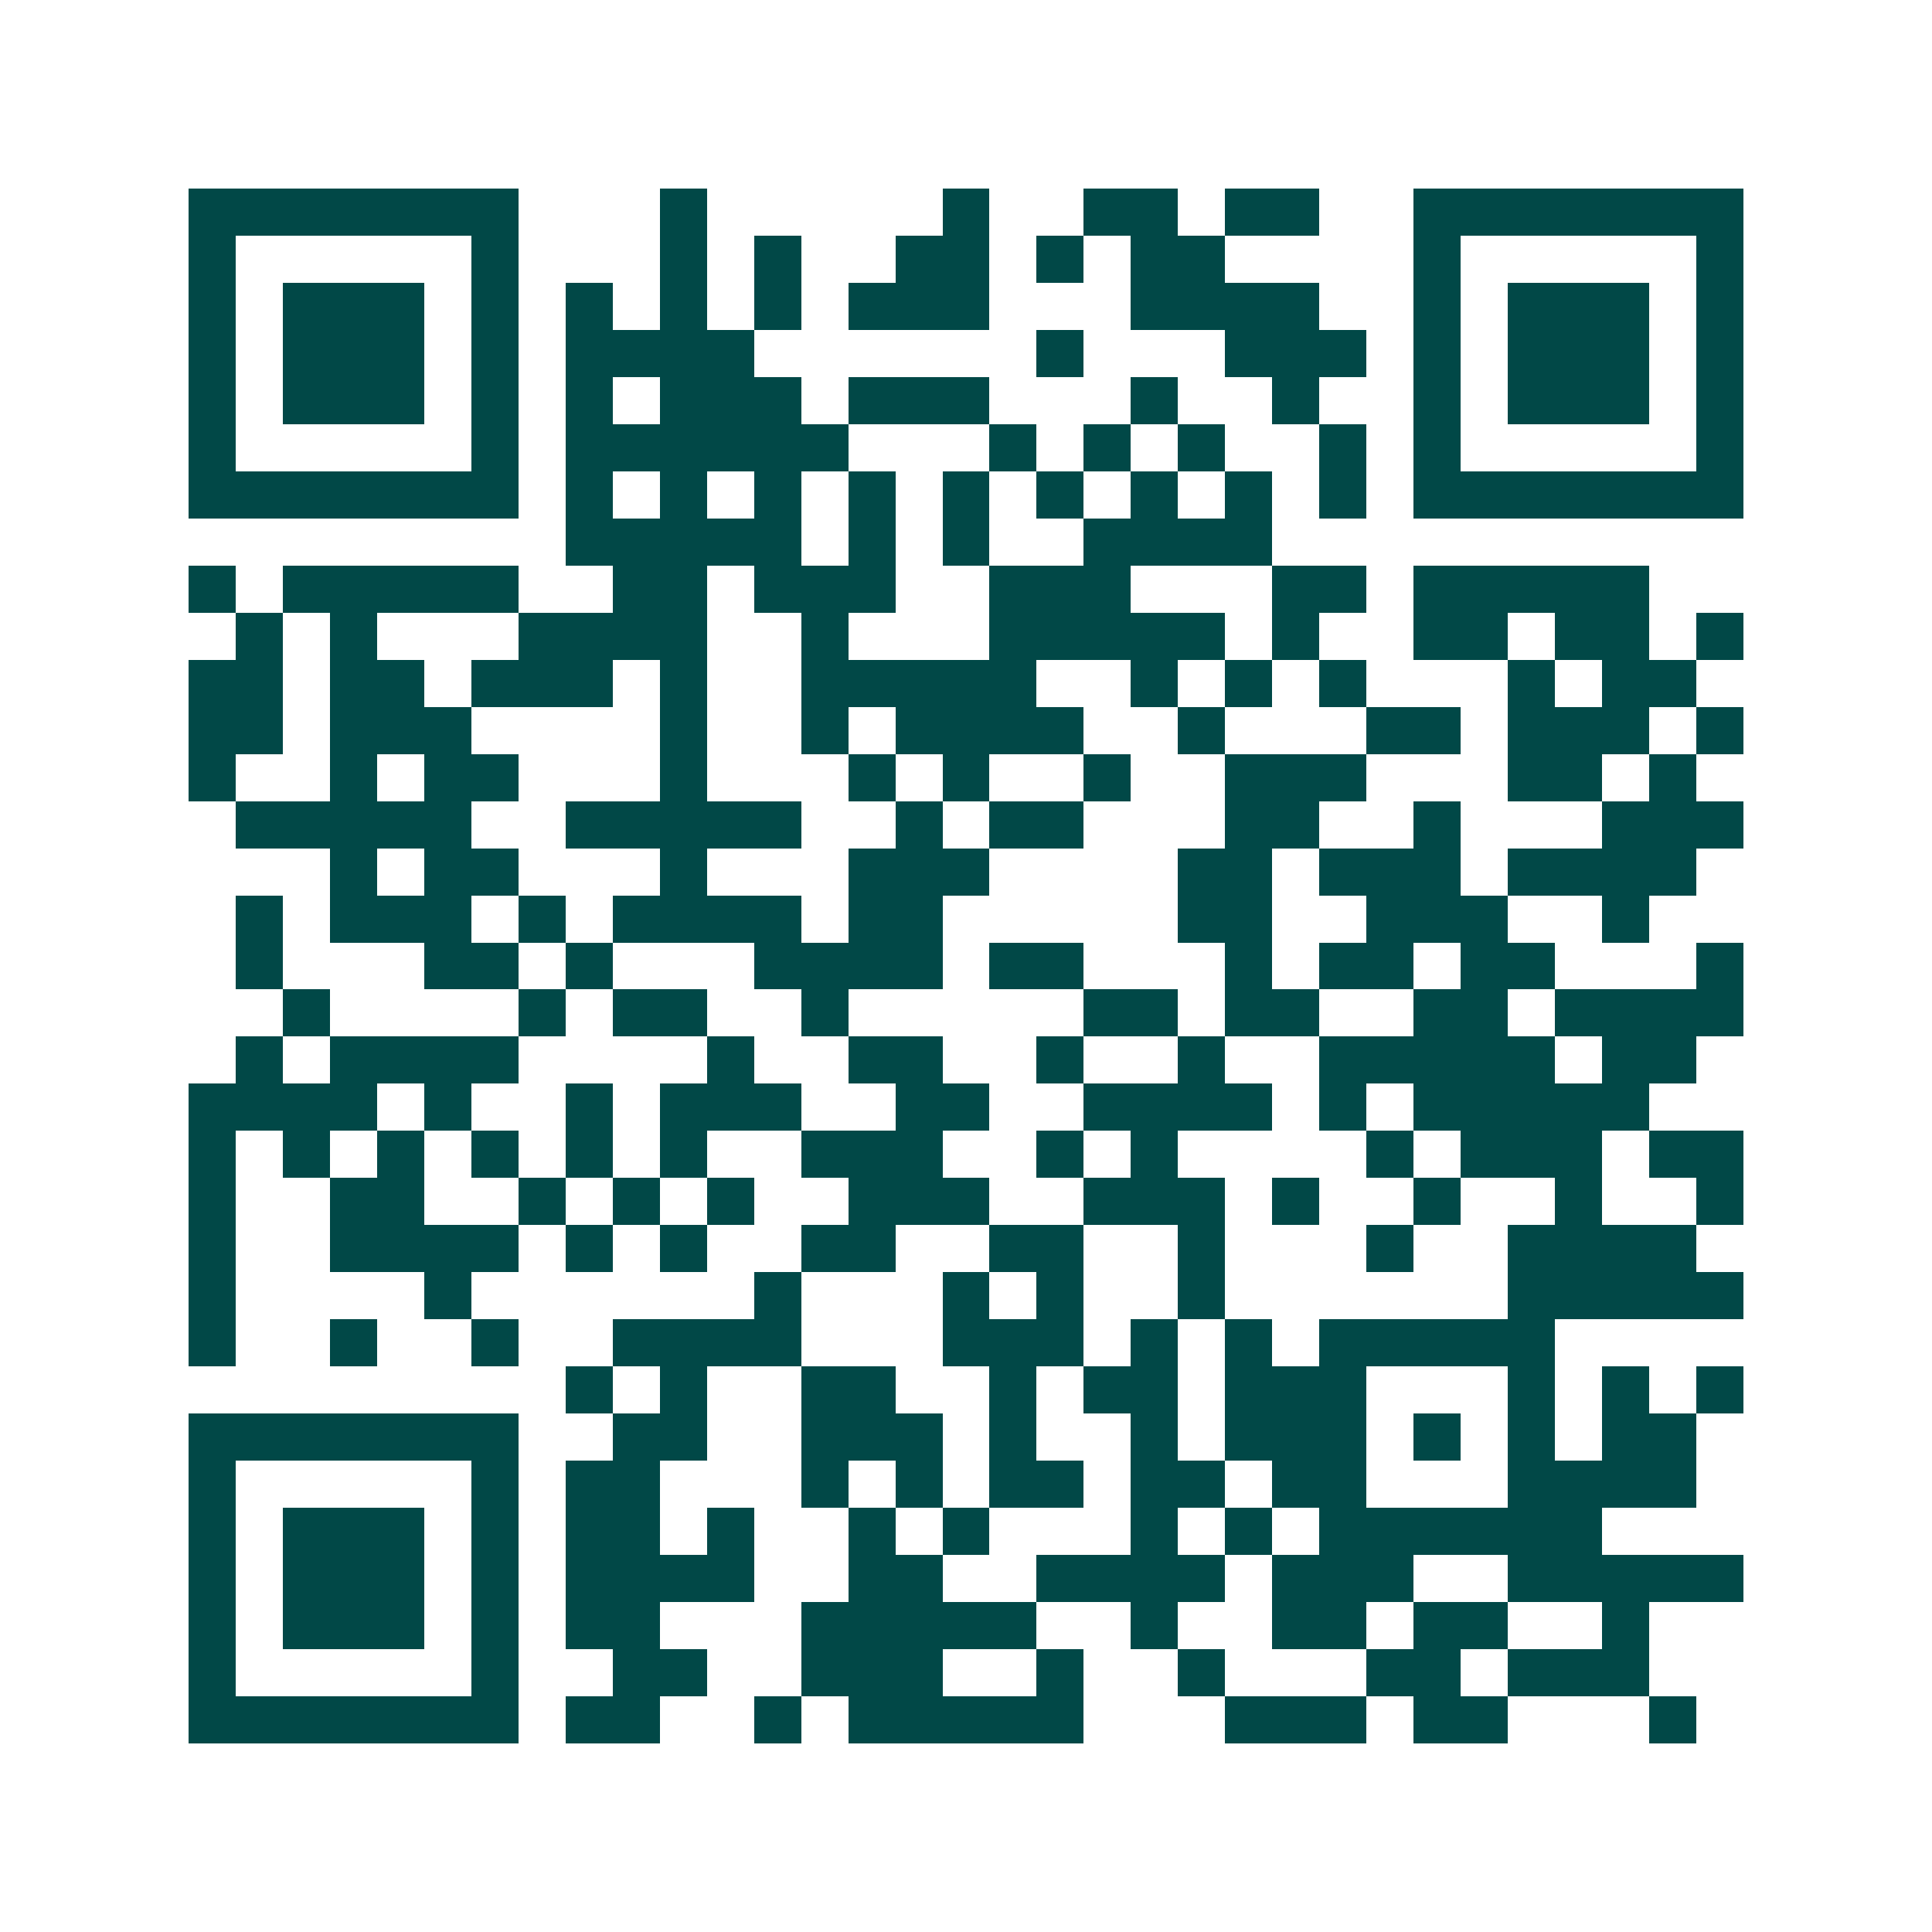 <svg xmlns="http://www.w3.org/2000/svg" width="200" height="200" viewBox="0 0 41 41" shape-rendering="crispEdges"><path fill="#ffffff" d="M0 0h41v41H0z"/><path stroke="#014847" d="M4 4.5h7m3 0h1m5 0h1m2 0h2m1 0h2m2 0h7M4 5.5h1m5 0h1m3 0h1m1 0h1m2 0h2m1 0h1m1 0h2m4 0h1m5 0h1M4 6.5h1m1 0h3m1 0h1m1 0h1m1 0h1m1 0h1m1 0h3m3 0h4m2 0h1m1 0h3m1 0h1M4 7.5h1m1 0h3m1 0h1m1 0h4m6 0h1m3 0h3m1 0h1m1 0h3m1 0h1M4 8.5h1m1 0h3m1 0h1m1 0h1m1 0h3m1 0h3m3 0h1m2 0h1m2 0h1m1 0h3m1 0h1M4 9.5h1m5 0h1m1 0h6m3 0h1m1 0h1m1 0h1m2 0h1m1 0h1m5 0h1M4 10.5h7m1 0h1m1 0h1m1 0h1m1 0h1m1 0h1m1 0h1m1 0h1m1 0h1m1 0h1m1 0h7M12 11.5h5m1 0h1m1 0h1m2 0h4M4 12.5h1m1 0h5m2 0h2m1 0h3m2 0h3m3 0h2m1 0h5M5 13.5h1m1 0h1m3 0h4m2 0h1m3 0h5m1 0h1m2 0h2m1 0h2m1 0h1M4 14.5h2m1 0h2m1 0h3m1 0h1m2 0h5m2 0h1m1 0h1m1 0h1m3 0h1m1 0h2M4 15.5h2m1 0h3m4 0h1m2 0h1m1 0h4m2 0h1m3 0h2m1 0h3m1 0h1M4 16.5h1m2 0h1m1 0h2m3 0h1m3 0h1m1 0h1m2 0h1m2 0h3m3 0h2m1 0h1M5 17.5h5m2 0h5m2 0h1m1 0h2m3 0h2m2 0h1m3 0h3M7 18.5h1m1 0h2m3 0h1m3 0h3m4 0h2m1 0h3m1 0h4M5 19.5h1m1 0h3m1 0h1m1 0h4m1 0h2m5 0h2m2 0h3m2 0h1M5 20.5h1m3 0h2m1 0h1m3 0h4m1 0h2m3 0h1m1 0h2m1 0h2m3 0h1M6 21.5h1m4 0h1m1 0h2m2 0h1m5 0h2m1 0h2m2 0h2m1 0h4M5 22.5h1m1 0h4m4 0h1m2 0h2m2 0h1m2 0h1m2 0h5m1 0h2M4 23.5h4m1 0h1m2 0h1m1 0h3m2 0h2m2 0h4m1 0h1m1 0h5M4 24.5h1m1 0h1m1 0h1m1 0h1m1 0h1m1 0h1m2 0h3m2 0h1m1 0h1m4 0h1m1 0h3m1 0h2M4 25.5h1m2 0h2m2 0h1m1 0h1m1 0h1m2 0h3m2 0h3m1 0h1m2 0h1m2 0h1m2 0h1M4 26.5h1m2 0h4m1 0h1m1 0h1m2 0h2m2 0h2m2 0h1m3 0h1m2 0h4M4 27.5h1m4 0h1m6 0h1m3 0h1m1 0h1m2 0h1m6 0h5M4 28.5h1m2 0h1m2 0h1m2 0h4m3 0h3m1 0h1m1 0h1m1 0h5M12 29.5h1m1 0h1m2 0h2m2 0h1m1 0h2m1 0h3m3 0h1m1 0h1m1 0h1M4 30.5h7m2 0h2m2 0h3m1 0h1m2 0h1m1 0h3m1 0h1m1 0h1m1 0h2M4 31.5h1m5 0h1m1 0h2m3 0h1m1 0h1m1 0h2m1 0h2m1 0h2m3 0h4M4 32.5h1m1 0h3m1 0h1m1 0h2m1 0h1m2 0h1m1 0h1m3 0h1m1 0h1m1 0h6M4 33.5h1m1 0h3m1 0h1m1 0h4m2 0h2m2 0h4m1 0h3m2 0h5M4 34.5h1m1 0h3m1 0h1m1 0h2m3 0h5m2 0h1m2 0h2m1 0h2m2 0h1M4 35.5h1m5 0h1m2 0h2m2 0h3m2 0h1m2 0h1m3 0h2m1 0h3M4 36.5h7m1 0h2m2 0h1m1 0h5m3 0h3m1 0h2m3 0h1"/></svg>
